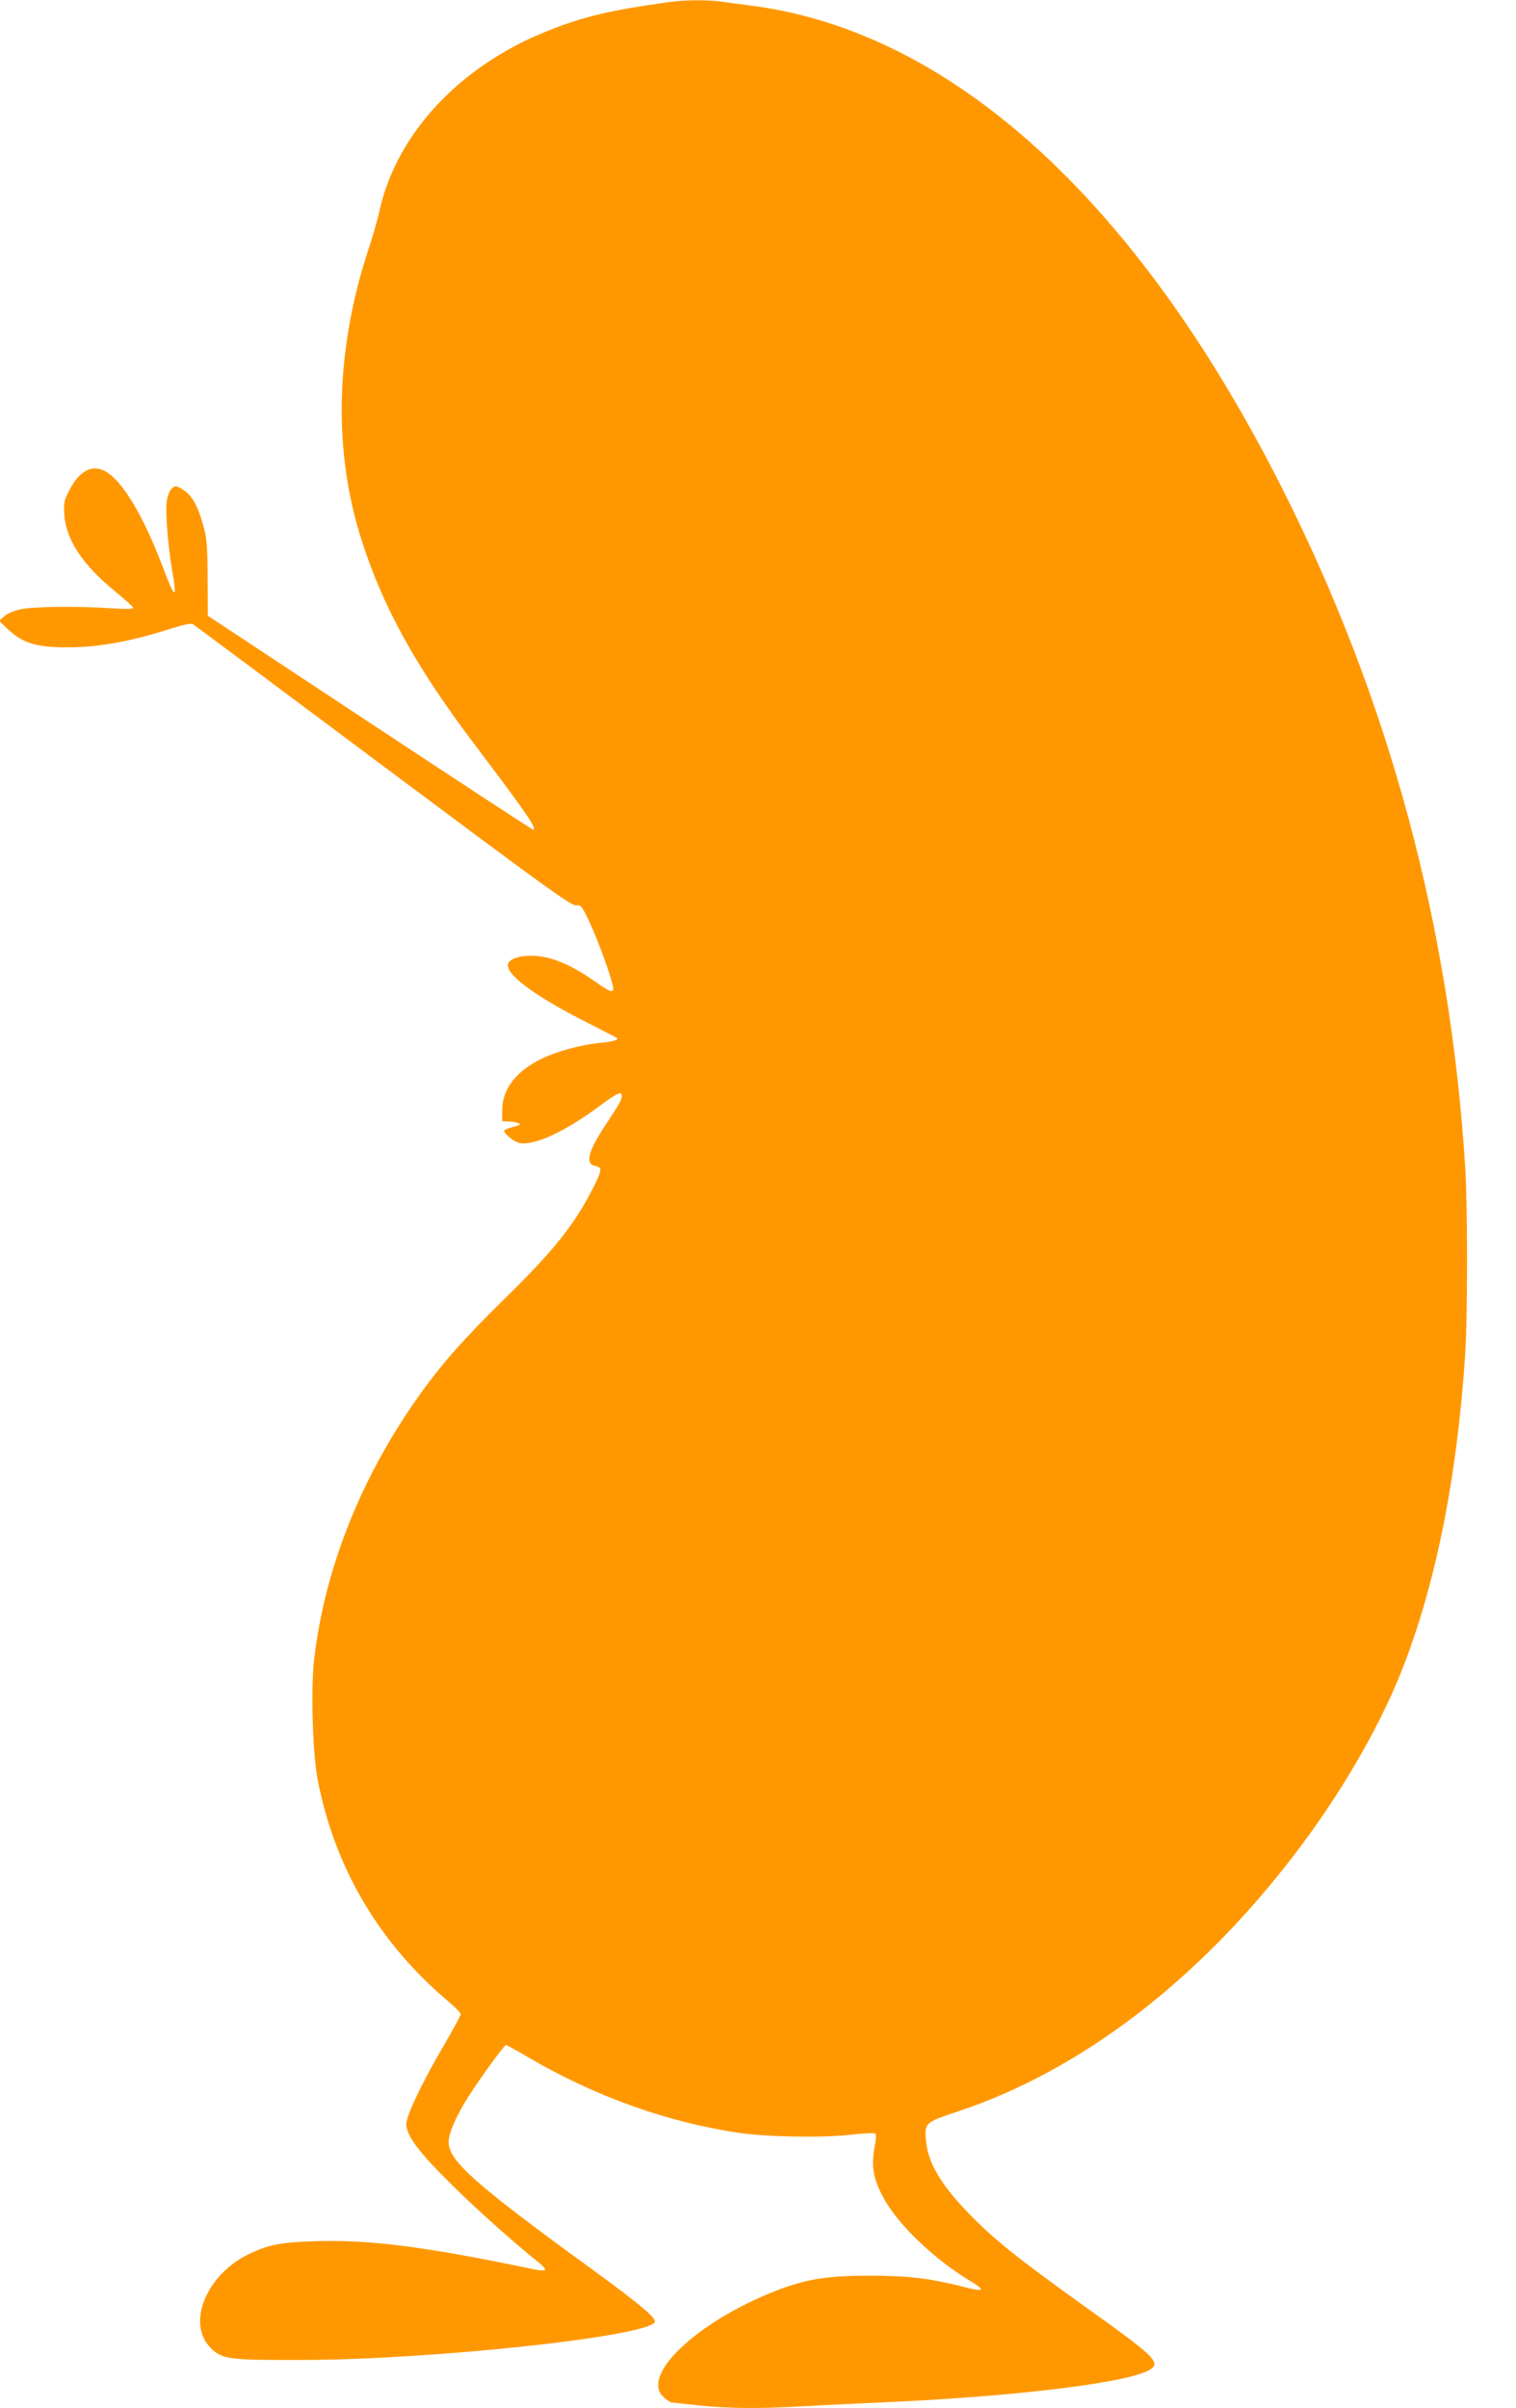 <?xml version="1.0" standalone="no"?>
<!DOCTYPE svg PUBLIC "-//W3C//DTD SVG 20010904//EN"
 "http://www.w3.org/TR/2001/REC-SVG-20010904/DTD/svg10.dtd">
<svg version="1.0" xmlns="http://www.w3.org/2000/svg"
 width="806pt" height="1280pt" viewBox="0 0 806 1280"
 preserveAspectRatio="xMidYMid meet">
<g transform="translate(0,1280) scale(0.1,-0.1)"
fill="#ff9800" stroke="none">
<path d="M3550 12788 c-313 -44 -448 -76 -643 -154 -469 -188 -805 -552 -892
-966 -8 -36 -32 -121 -54 -187 -180 -544 -192 -1084 -34 -1566 115 -354 289
-666 597 -1073 281 -372 337 -454 309 -451 -5 0 -395 256 -868 568 l-860 568
-1 199 c-1 169 -4 211 -22 276 -32 119 -66 174 -124 204 -25 13 -30 12 -46 -4
-11 -11 -22 -41 -26 -70 -7 -56 7 -232 29 -362 29 -165 16 -159 -53 25 -102
268 -214 454 -304 501 -69 36 -135 2 -186 -96 -32 -60 -34 -70 -30 -137 9
-133 100 -269 273 -409 49 -40 91 -78 93 -84 3 -8 -32 -8 -120 -3 -180 12
-415 9 -481 -6 -33 -7 -69 -23 -85 -37 l-27 -24 51 -48 c75 -70 149 -93 308
-93 169 0 338 30 559 101 57 18 103 28 111 23 8 -4 463 -343 1011 -753 853
-637 1001 -745 1027 -742 28 2 31 -2 75 -95 46 -99 123 -314 123 -345 0 -28
-15 -22 -98 36 -92 64 -158 98 -231 120 -108 32 -231 13 -231 -36 0 -57 159
-171 425 -305 83 -42 152 -78 155 -80 11 -10 -26 -21 -88 -26 -97 -9 -227 -44
-307 -82 -140 -66 -215 -163 -215 -277 l0 -58 33 -1 c17 0 41 -4 52 -9 17 -6
12 -10 -27 -20 -27 -7 -48 -16 -48 -20 0 -16 53 -59 80 -65 77 -17 239 57 422
192 79 59 114 79 120 70 12 -19 2 -38 -77 -158 -99 -148 -117 -217 -59 -227
36 -7 35 -20 -9 -109 -102 -202 -210 -338 -480 -602 -204 -200 -326 -337 -444
-502 -311 -435 -507 -925 -563 -1410 -18 -153 -8 -502 19 -639 89 -463 323
-862 685 -1170 42 -35 76 -70 76 -76 0 -6 -37 -74 -81 -150 -121 -205 -209
-389 -209 -434 0 -60 66 -149 234 -315 131 -131 341 -318 471 -422 22 -17 37
-35 33 -39 -4 -4 -31 -2 -60 4 -580 121 -873 159 -1166 149 -183 -6 -245 -18
-352 -70 -225 -110 -329 -368 -200 -497 61 -61 94 -65 485 -64 680 1 1810 121
1875 199 16 19 -69 91 -338 287 -619 450 -757 573 -757 673 0 46 44 146 108
245 62 97 188 270 197 270 4 0 59 -30 121 -67 353 -206 733 -342 1111 -399
155 -23 448 -28 598 -11 69 8 129 11 134 6 5 -5 4 -31 -3 -65 -21 -107 -9
-178 50 -283 81 -145 279 -331 472 -444 26 -16 45 -32 42 -37 -3 -4 -38 0 -77
11 -193 49 -306 63 -513 63 -227 0 -338 -18 -494 -78 -426 -165 -734 -457
-600 -570 17 -14 34 -26 37 -26 4 0 68 -7 142 -15 158 -17 328 -19 559 -5 91
5 276 14 411 20 739 32 1354 109 1442 180 45 36 9 71 -346 324 -380 273 -495
365 -636 512 -137 143 -205 258 -216 369 -10 102 -9 103 172 163 646 215 1271
691 1785 1363 239 311 447 667 569 973 182 459 297 1029 340 1691 13 197 13
787 0 990 -81 1282 -403 2479 -971 3605 -773 1534 -1760 2432 -2824 2570 -49
6 -120 16 -157 21 -80 11 -198 10 -288 -3z"/>
</g>
</svg>
